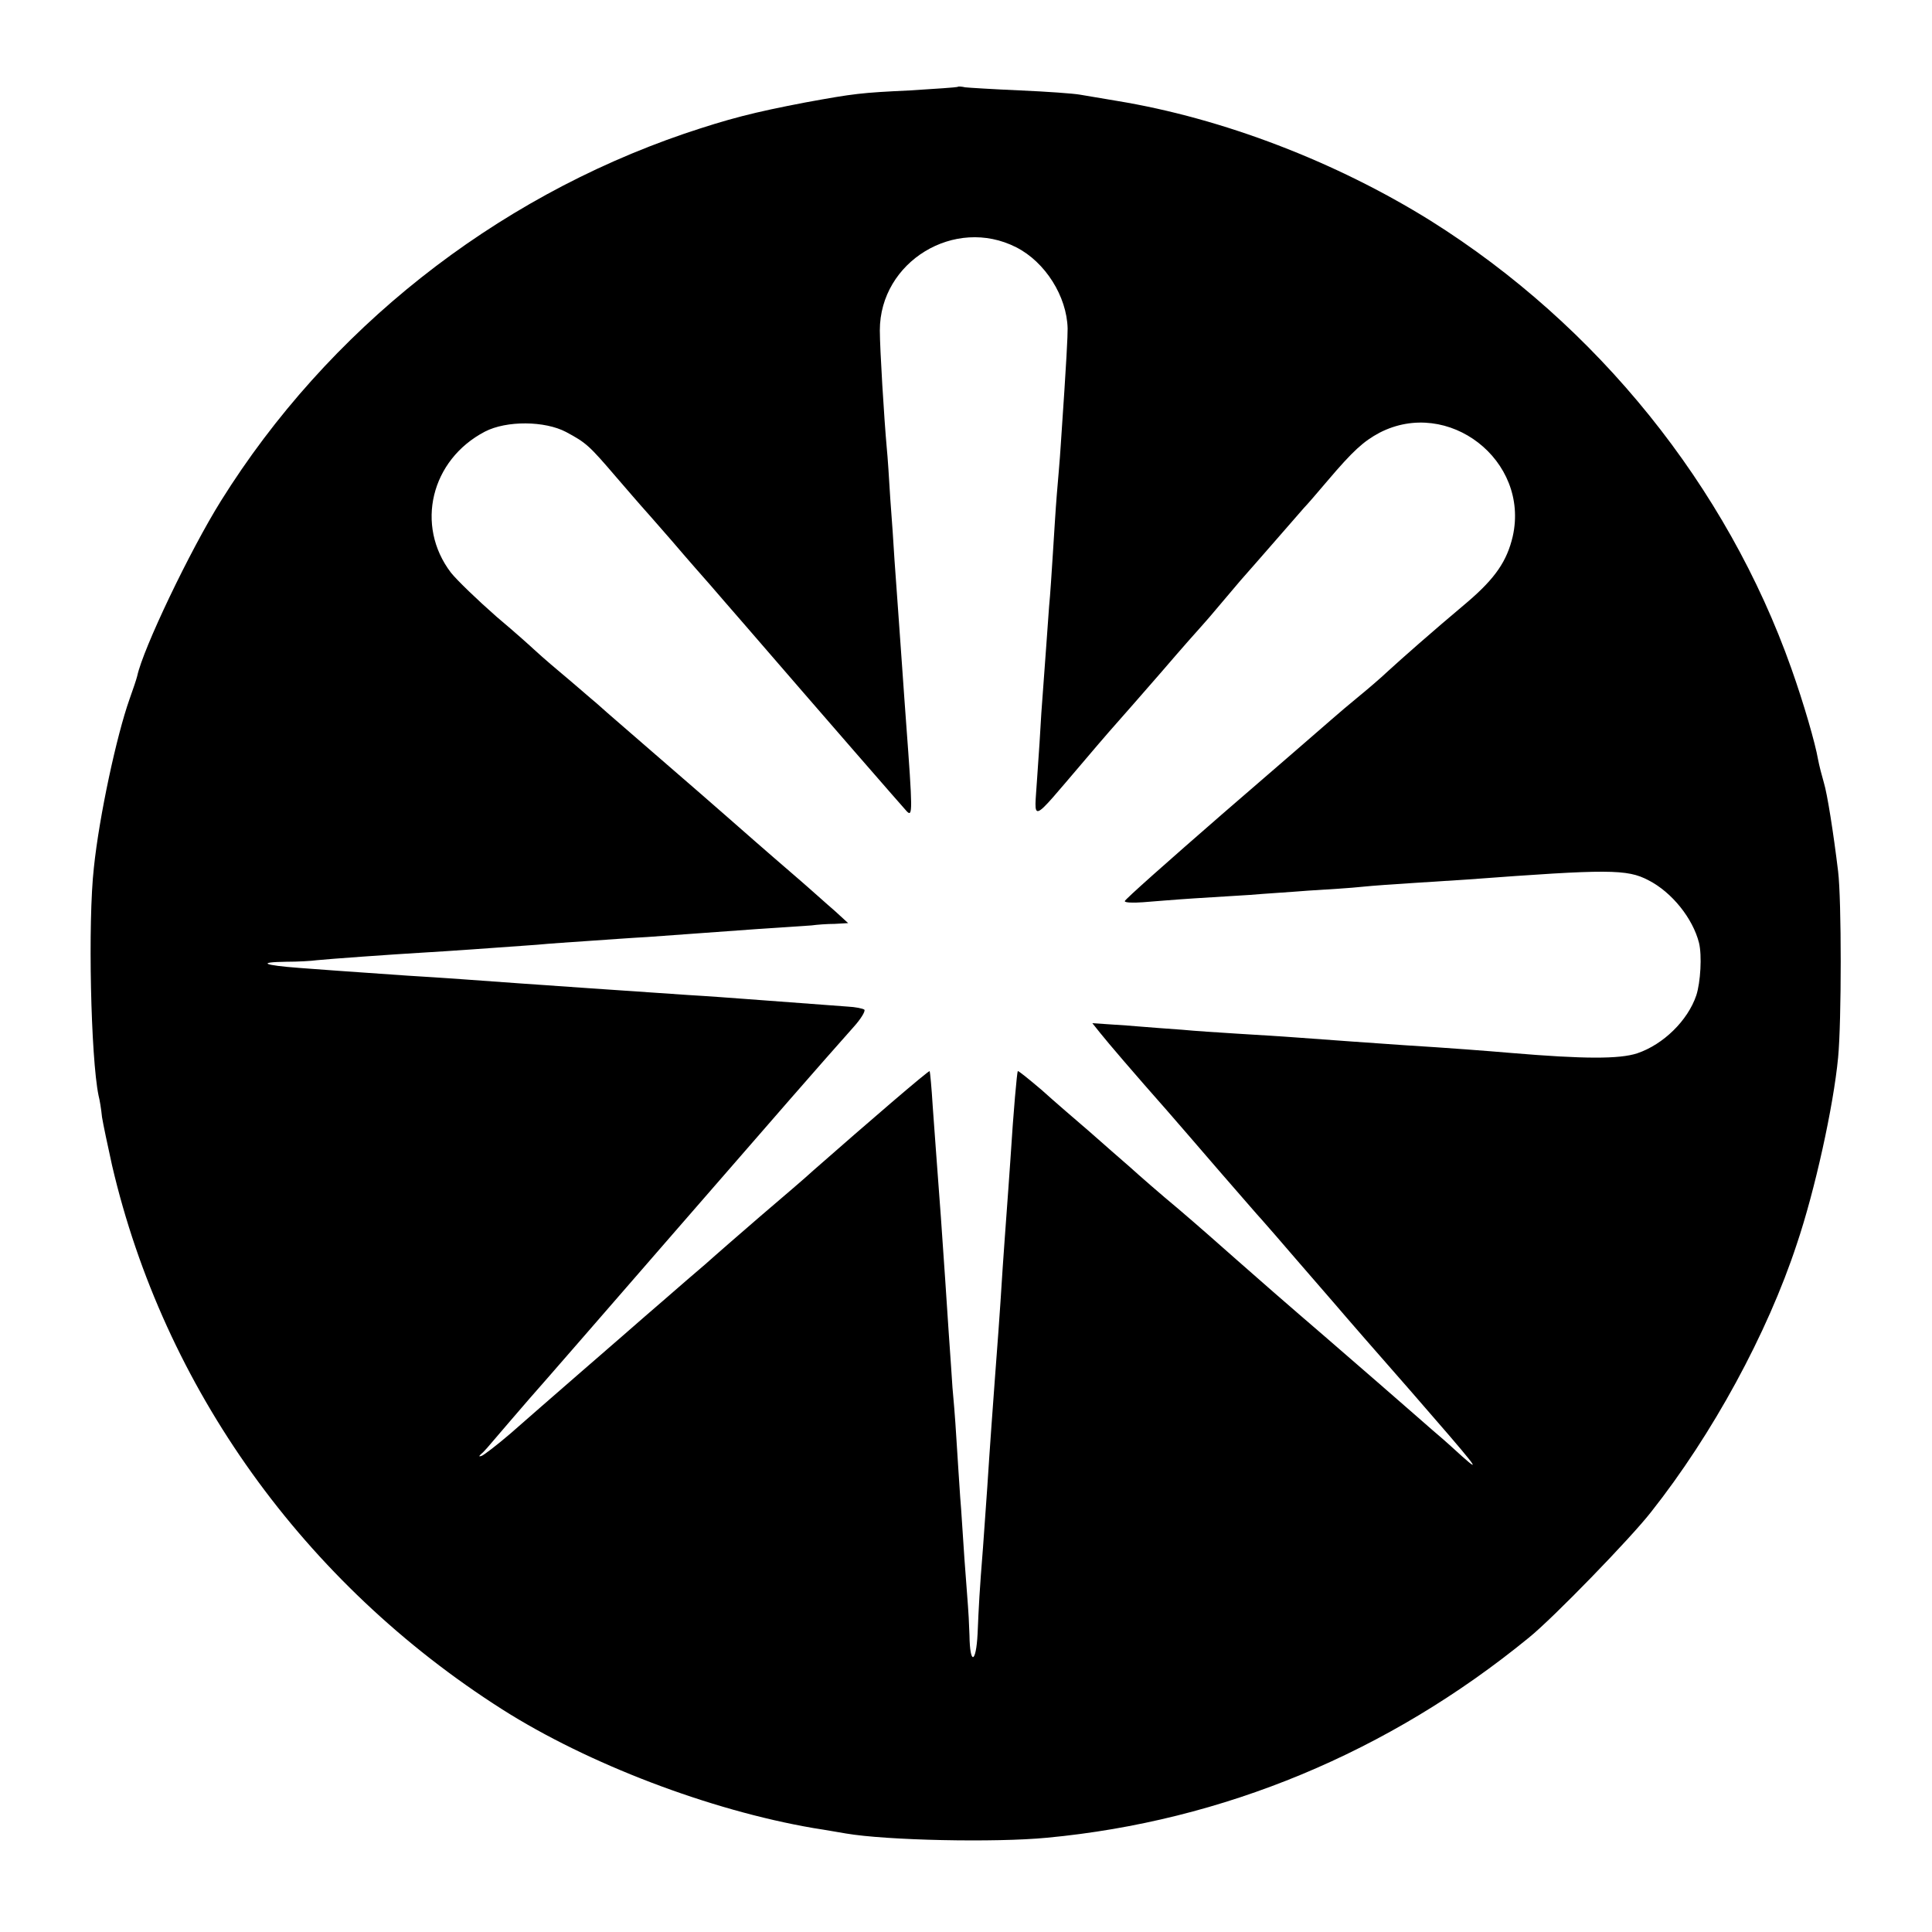 <?xml version="1.0" standalone="no"?>
<!DOCTYPE svg PUBLIC "-//W3C//DTD SVG 20010904//EN"
 "http://www.w3.org/TR/2001/REC-SVG-20010904/DTD/svg10.dtd">
<svg version="1.0" xmlns="http://www.w3.org/2000/svg"
 width="500pt" height="500pt" viewBox="0 0 500 500"
 preserveAspectRatio="xMidYMid meet">
<g transform="translate(0,500) scale(0.1,-0.1)"
fill="#000000" stroke="none">
<path d="M2478 4775 c-2 -1 -57 -5 -123 -9 -127 -6 -144 -8 -270 -31 -136 -26
-198 -42 -314 -81 -494 -169 -923 -508 -1199 -950 -80 -128 -202 -383 -217
-454 -2 -8 -11 -35 -20 -60 -33 -93 -78 -301 -92 -435 -16 -141 -8 -493 12
-590 3 -11 7 -36 9 -56 3 -19 15 -75 26 -125 134 -575 496 -1081 1010 -1408
222 -141 537 -261 805 -307 33 -5 71 -12 84 -14 105 -18 386 -24 521 -11 456
43 884 221 1247 518 62 50 263 257 316 325 159 201 301 462 377 693 47 139 95
357 107 483 9 94 9 408 0 482 -12 99 -28 201 -37 230 -5 17 -12 44 -15 60 -7
41 -37 145 -69 235 -167 472 -502 888 -934 1159 -244 152 -537 265 -812 310
-36 6 -78 13 -95 16 -16 3 -86 8 -155 11 -69 3 -133 7 -142 8 -9 2 -18 3 -20
1z m152 -415 c75 -38 131 -127 133 -210 0 -22 -2 -71 -18 -305 -2 -33 -7 -89
-10 -125 -3 -36 -7 -103 -10 -150 -3 -47 -7 -110 -10 -140 -4 -53 -9 -129 -20
-275 -2 -38 -7 -115 -11 -170 -7 -116 -22 -122 121 45 49 58 92 107 95 110 3
3 50 57 105 120 54 63 102 117 105 120 3 3 30 34 60 70 30 36 57 67 60 70 3 3
34 39 70 80 36 41 70 80 75 86 6 6 33 37 60 69 67 79 94 103 135 125 178 92
389 -71 345 -268 -15 -64 -45 -108 -116 -169 -94 -79 -171 -147 -207 -180 -19
-18 -53 -47 -75 -65 -22 -18 -54 -45 -71 -60 -17 -15 -144 -125 -283 -245
-138 -120 -252 -221 -252 -225 -1 -4 20 -5 47 -3 26 2 85 7 132 10 47 3 112 7
145 9 33 3 101 7 150 11 50 3 113 7 140 10 28 3 88 7 135 10 47 3 110 7 140 9
362 27 411 27 466 -2 61 -31 115 -99 131 -162 8 -33 4 -102 -7 -136 -22 -65
-85 -127 -153 -150 -46 -15 -137 -15 -327 1 -58 5 -161 13 -275 20 -99 7 -174
12 -280 20 -38 3 -108 7 -155 10 -47 3 -110 7 -140 10 -30 2 -95 7 -144 11
l-89 6 20 -25 c19 -24 90 -107 174 -202 19 -22 80 -92 134 -155 55 -63 104
-120 110 -126 5 -6 21 -24 35 -40 26 -30 67 -78 154 -178 28 -33 116 -134 196
-225 168 -193 189 -219 135 -171 -21 19 -44 40 -50 45 -7 6 -41 35 -76 66 -35
31 -138 120 -229 199 -91 78 -194 168 -230 200 -36 32 -103 91 -150 131 -47
39 -103 88 -125 108 -23 20 -70 61 -105 92 -36 31 -92 79 -124 108 -33 28 -60
50 -62 49 -2 -3 -11 -100 -19 -228 -3 -47 -8 -110 -10 -140 -2 -30 -7 -93 -10
-140 -8 -129 -15 -219 -20 -285 -5 -68 -13 -175 -20 -285 -3 -41 -8 -111 -11
-155 -9 -112 -11 -151 -14 -223 -4 -78 -20 -82 -21 -4 -1 31 -3 66 -4 77 -1
11 -5 65 -9 120 -4 55 -8 127 -11 160 -2 33 -7 102 -10 154 -3 51 -8 110 -10
130 -1 20 -6 86 -10 146 -7 109 -10 150 -20 295 -12 165 -15 198 -21 285 -3
50 -7 91 -8 93 -3 2 -161 -134 -301 -257 -16 -15 -79 -69 -140 -121 -60 -52
-112 -97 -115 -100 -3 -3 -36 -32 -75 -65 -38 -33 -85 -74 -105 -91 -19 -17
-92 -80 -161 -140 -69 -60 -154 -134 -188 -164 -35 -30 -69 -56 -75 -58 -7 -2
-7 -1 -1 5 6 4 23 24 39 43 16 19 55 64 86 100 32 36 198 227 370 425 286 329
373 429 469 537 19 21 31 41 28 45 -4 3 -23 7 -44 8 -69 5 -217 16 -268 20
-27 2 -93 7 -145 10 -194 13 -347 24 -435 30 -97 7 -204 15 -290 20 -81 6
-135 9 -280 20 -94 7 -111 15 -34 16 30 0 65 2 79 4 28 3 194 15 280 20 54 3
180 12 290 20 30 3 91 7 135 10 44 3 112 8 150 10 122 9 177 13 290 21 61 4
121 8 135 9 14 2 41 4 60 4 l35 2 -35 32 c-20 17 -64 57 -99 87 -35 30 -82 71
-105 91 -23 20 -117 103 -211 184 -93 81 -184 159 -200 174 -17 14 -59 51 -95
81 -36 30 -67 58 -70 61 -3 3 -45 41 -95 83 -49 43 -102 94 -118 114 -93 122
-52 292 88 365 56 29 155 28 210 -1 52 -28 59 -34 130 -117 33 -38 62 -72 65
-75 3 -3 38 -43 79 -90 40 -47 85 -98 100 -115 14 -16 55 -64 91 -105 203
-235 405 -467 417 -480 15 -15 15 1 -2 230 -2 30 -7 93 -10 140 -7 103 -14
193 -20 280 -2 36 -7 108 -11 160 -3 52 -7 111 -9 130 -7 77 -18 258 -18 305
0 178 194 296 353 215z"/>
</g>
</svg>
